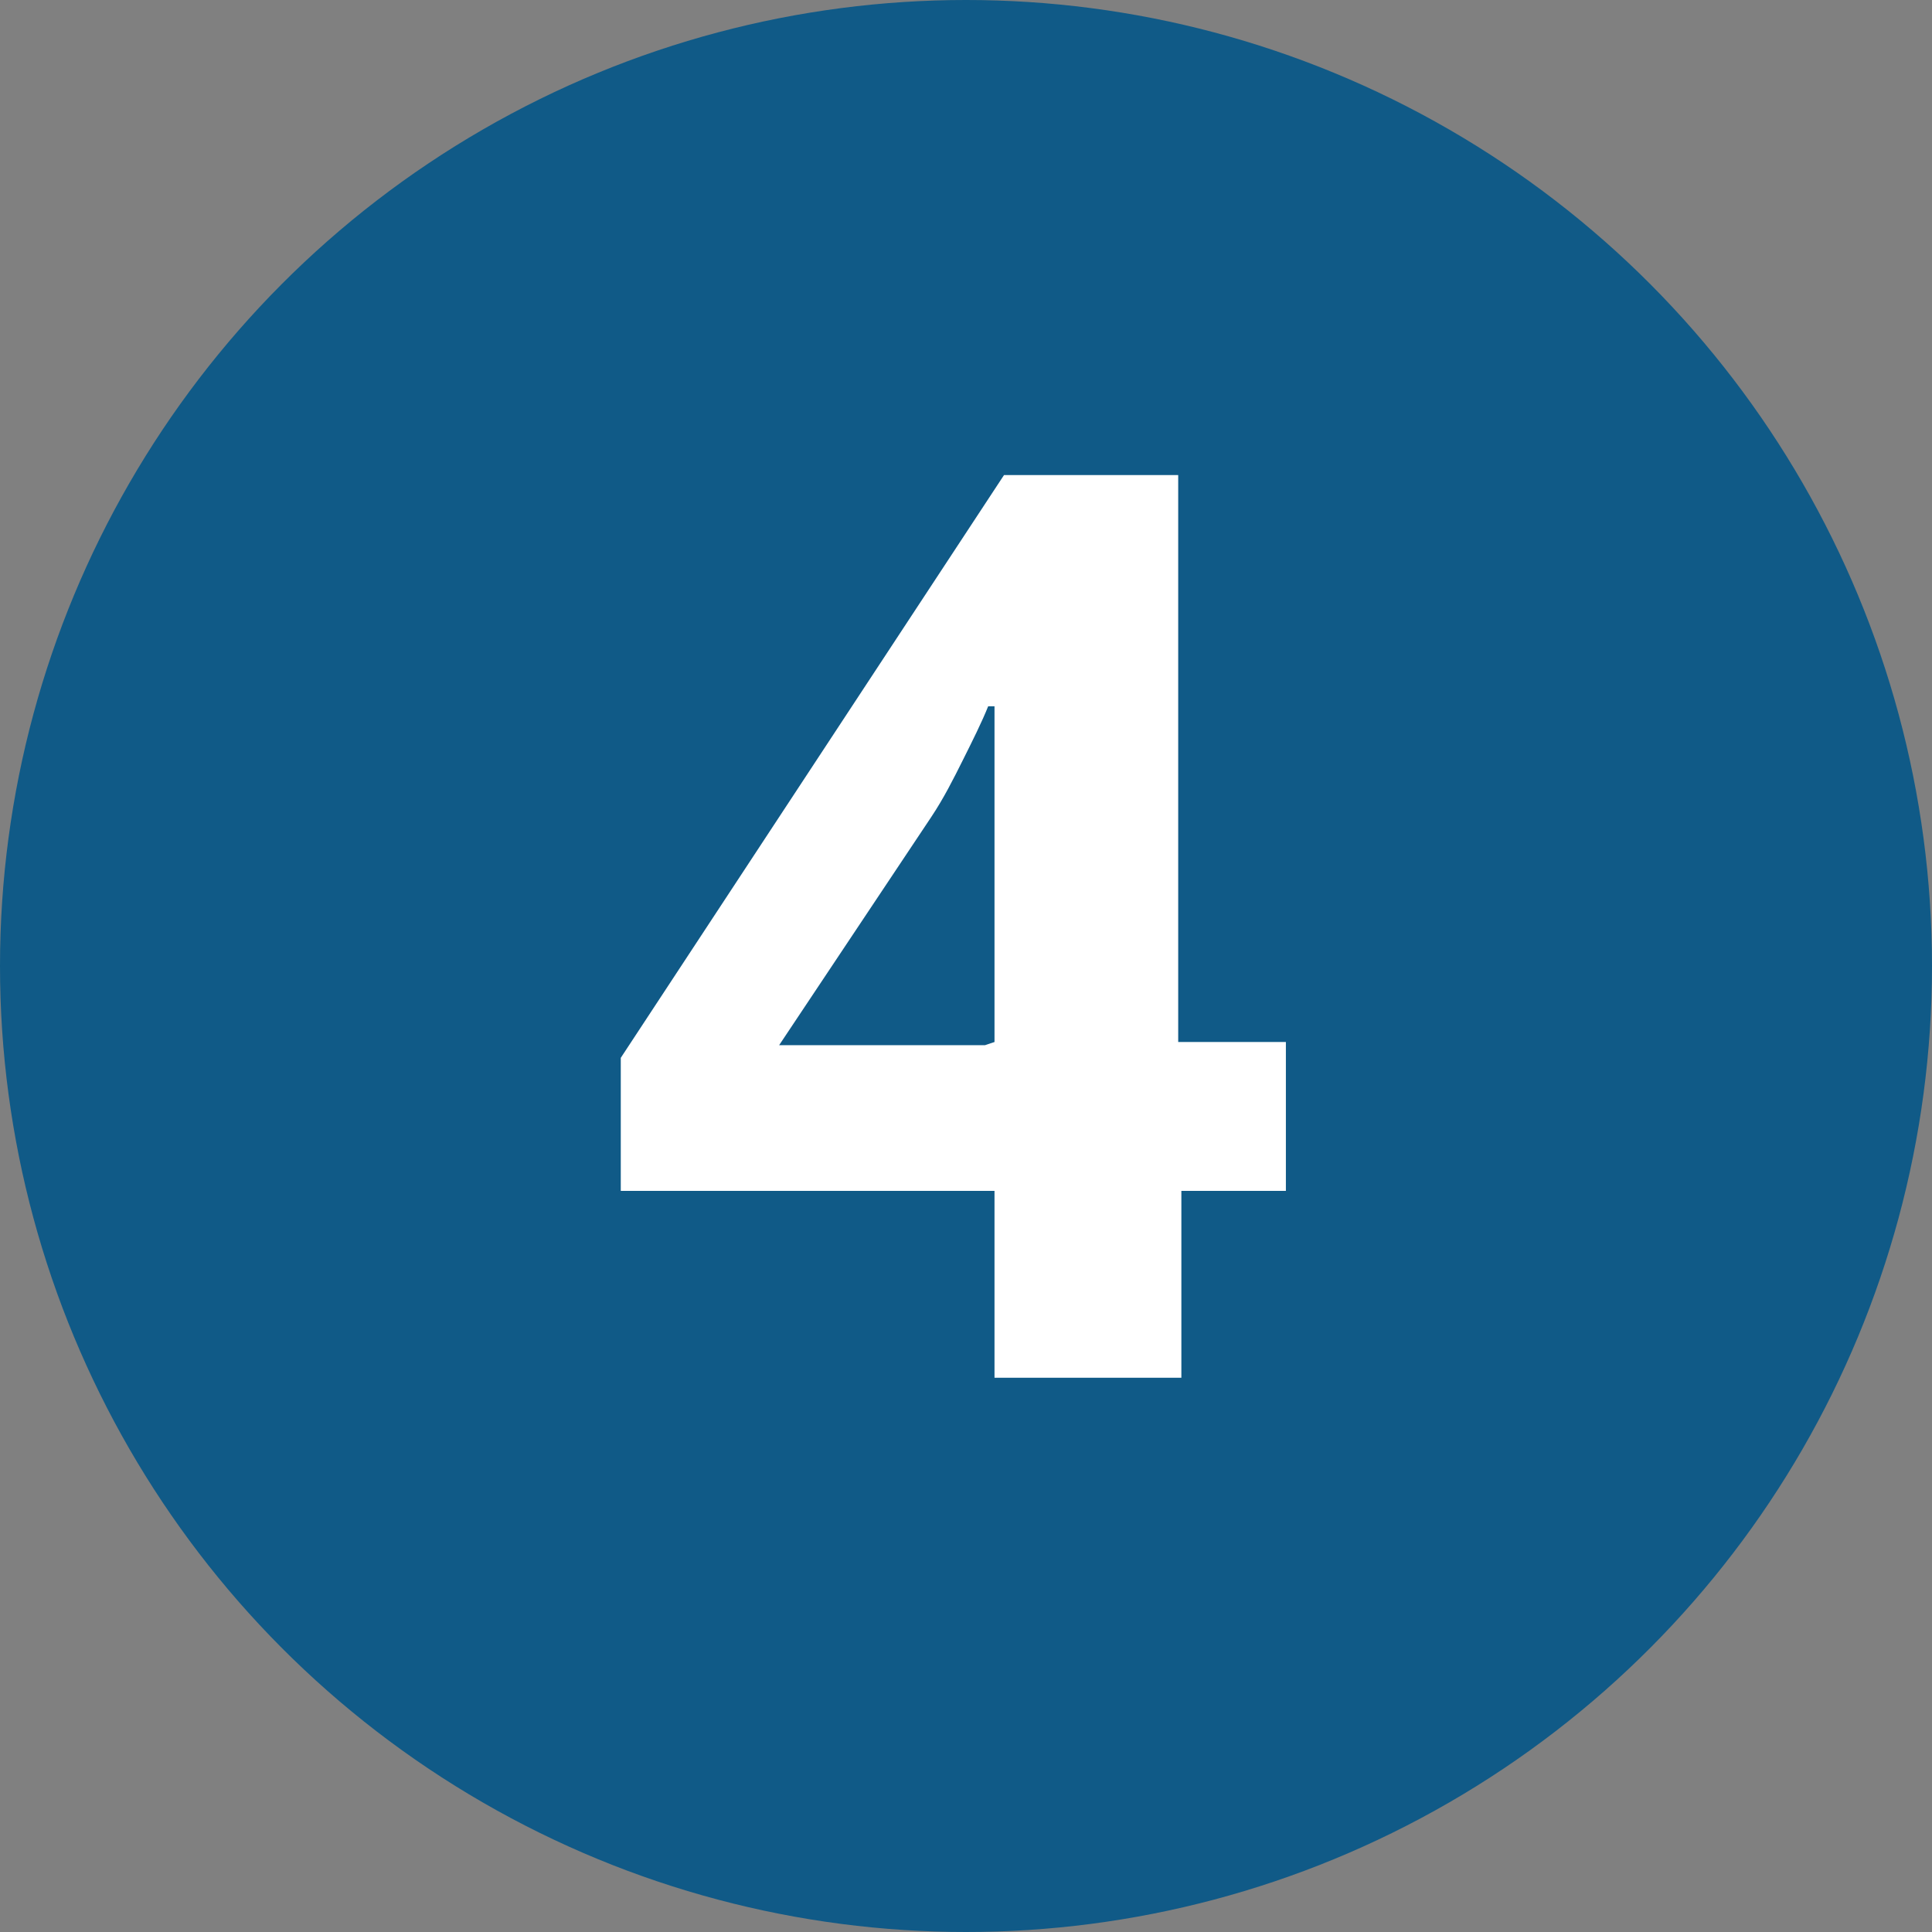<?xml version="1.0" encoding="UTF-8"?>
<svg id="Layer_2" xmlns="http://www.w3.org/2000/svg" version="1.1" viewBox="0 0 61 61">
  <rect x="0" y="0" width="61" height="61" fill="#808080" stroke="none"/>
  <!-- Generator: Adobe Illustrator 29.4.0, SVG Export Plug-In . SVG Version: 2.1.0 Build 152)  -->
  <defs>
    <style>
      .st0 {
        isolation: isolate;
      }

      .st1 {
        fill: #fff;
      }

      .st2 {
        fill: #105a87;
      }
    </style>
  </defs>
  <g id="Layer_1-2">
    <circle class="st2" cx="30.5" cy="30.5" r="30.5"/>
    <g class="st0">
      <g class="st0">
        <path class="st1" d="M40.7,37.6h-3.4v5.9h-5.9v-5.9h-11.8v-4.2l12.1-18.4h5.5v17.9h3.4v4.7ZM31.4,32.9v-4.8c0-.2,0-.4,0-.7,0-.3,0-.7,0-1.1,0-.4,0-.8,0-1.2s0-.8,0-1.2,0-.7,0-1,0-.5,0-.6h-.2c-.2.5-.5,1.1-.8,1.7s-.6,1.2-1,1.8l-4.8,7.2h6.5Z"/>
      </g>
    </g>
  </g>
</svg>